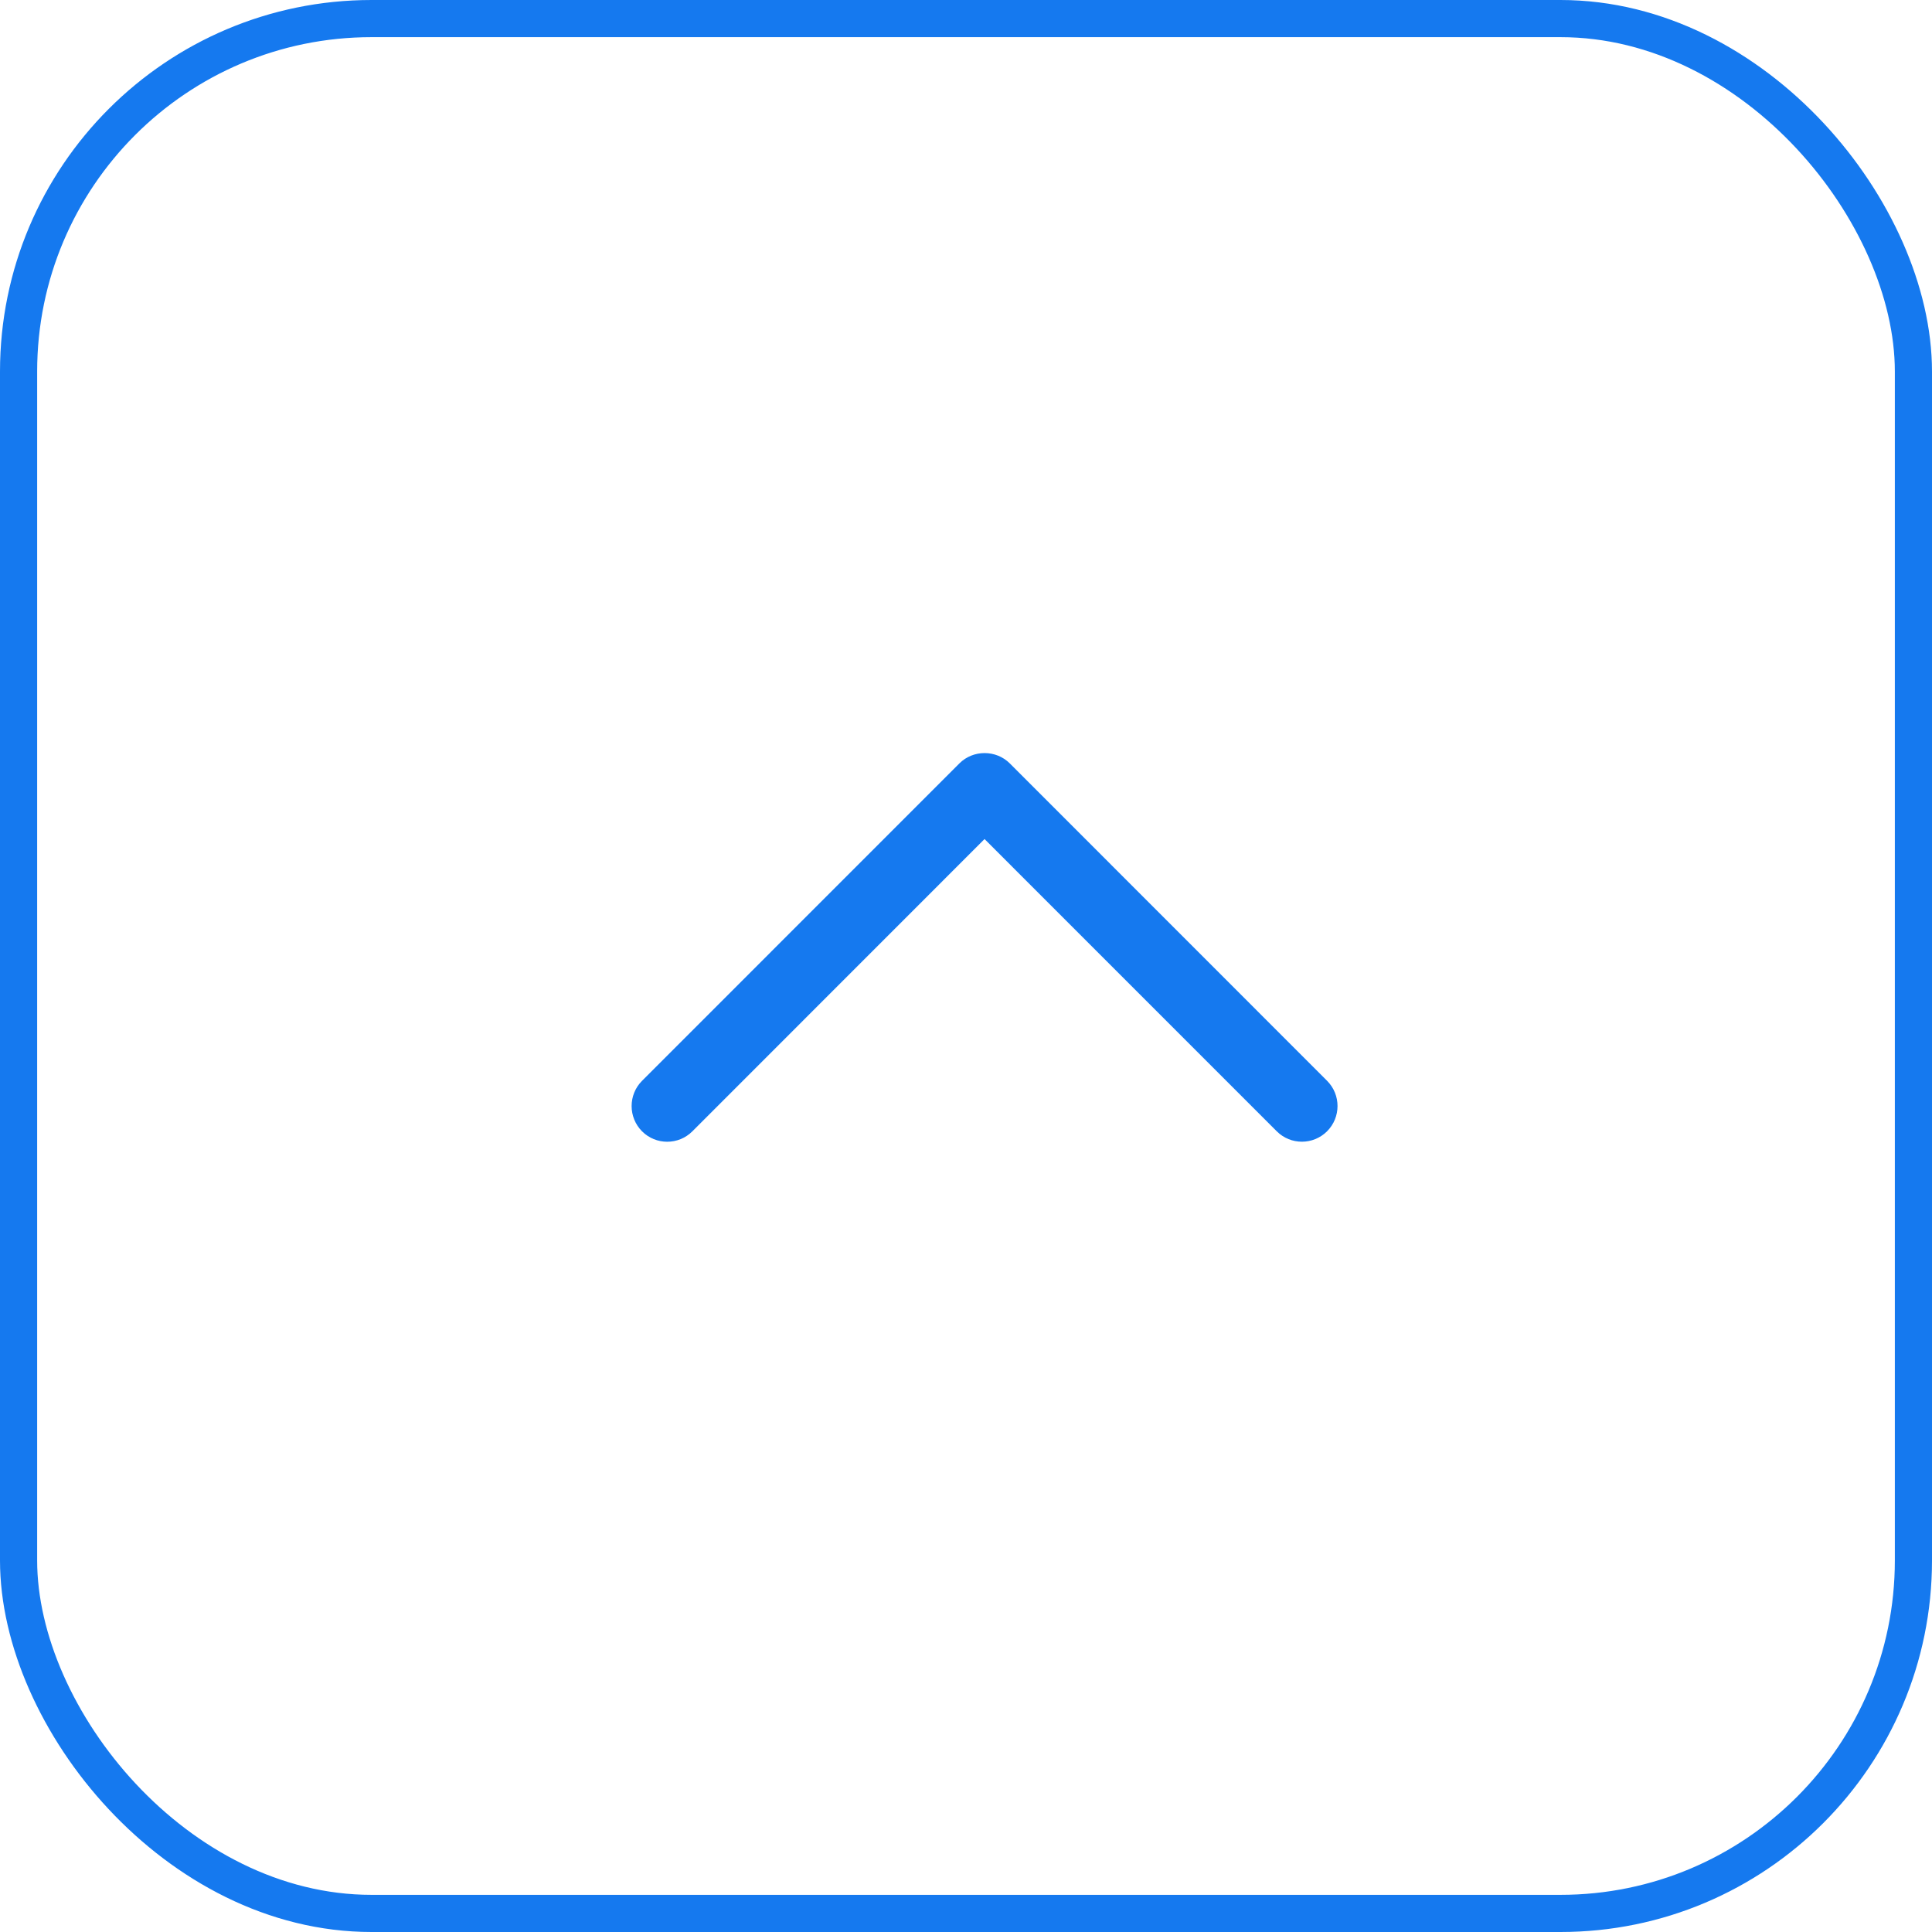 <svg width="52" height="52" viewBox="0 0 52 52" fill="none" xmlns="http://www.w3.org/2000/svg">
<rect x="51.5" y="51.5" width="51" height="51" rx="9.5" transform="rotate(-180 51.5 51.5)" stroke="#1579EF"/>
<g clip-path="url(#clip0)">
<path d="M25.822 20.547L17.28 29.091C16.907 29.466 16.907 30.073 17.28 30.449C17.654 30.824 18.262 30.824 18.636 30.449L26.499 22.583L34.363 30.448C34.737 30.823 35.344 30.823 35.719 30.448C36.093 30.073 36.093 29.465 35.719 29.09L27.178 20.546C26.808 20.177 26.191 20.177 25.822 20.547Z" fill="#1579EF"/>
</g>
<defs>
<clipPath id="clip0">
<rect width="19" height="19" fill="white" transform="translate(36 16) rotate(90)"/>
</clipPath>
</defs>
</svg>

